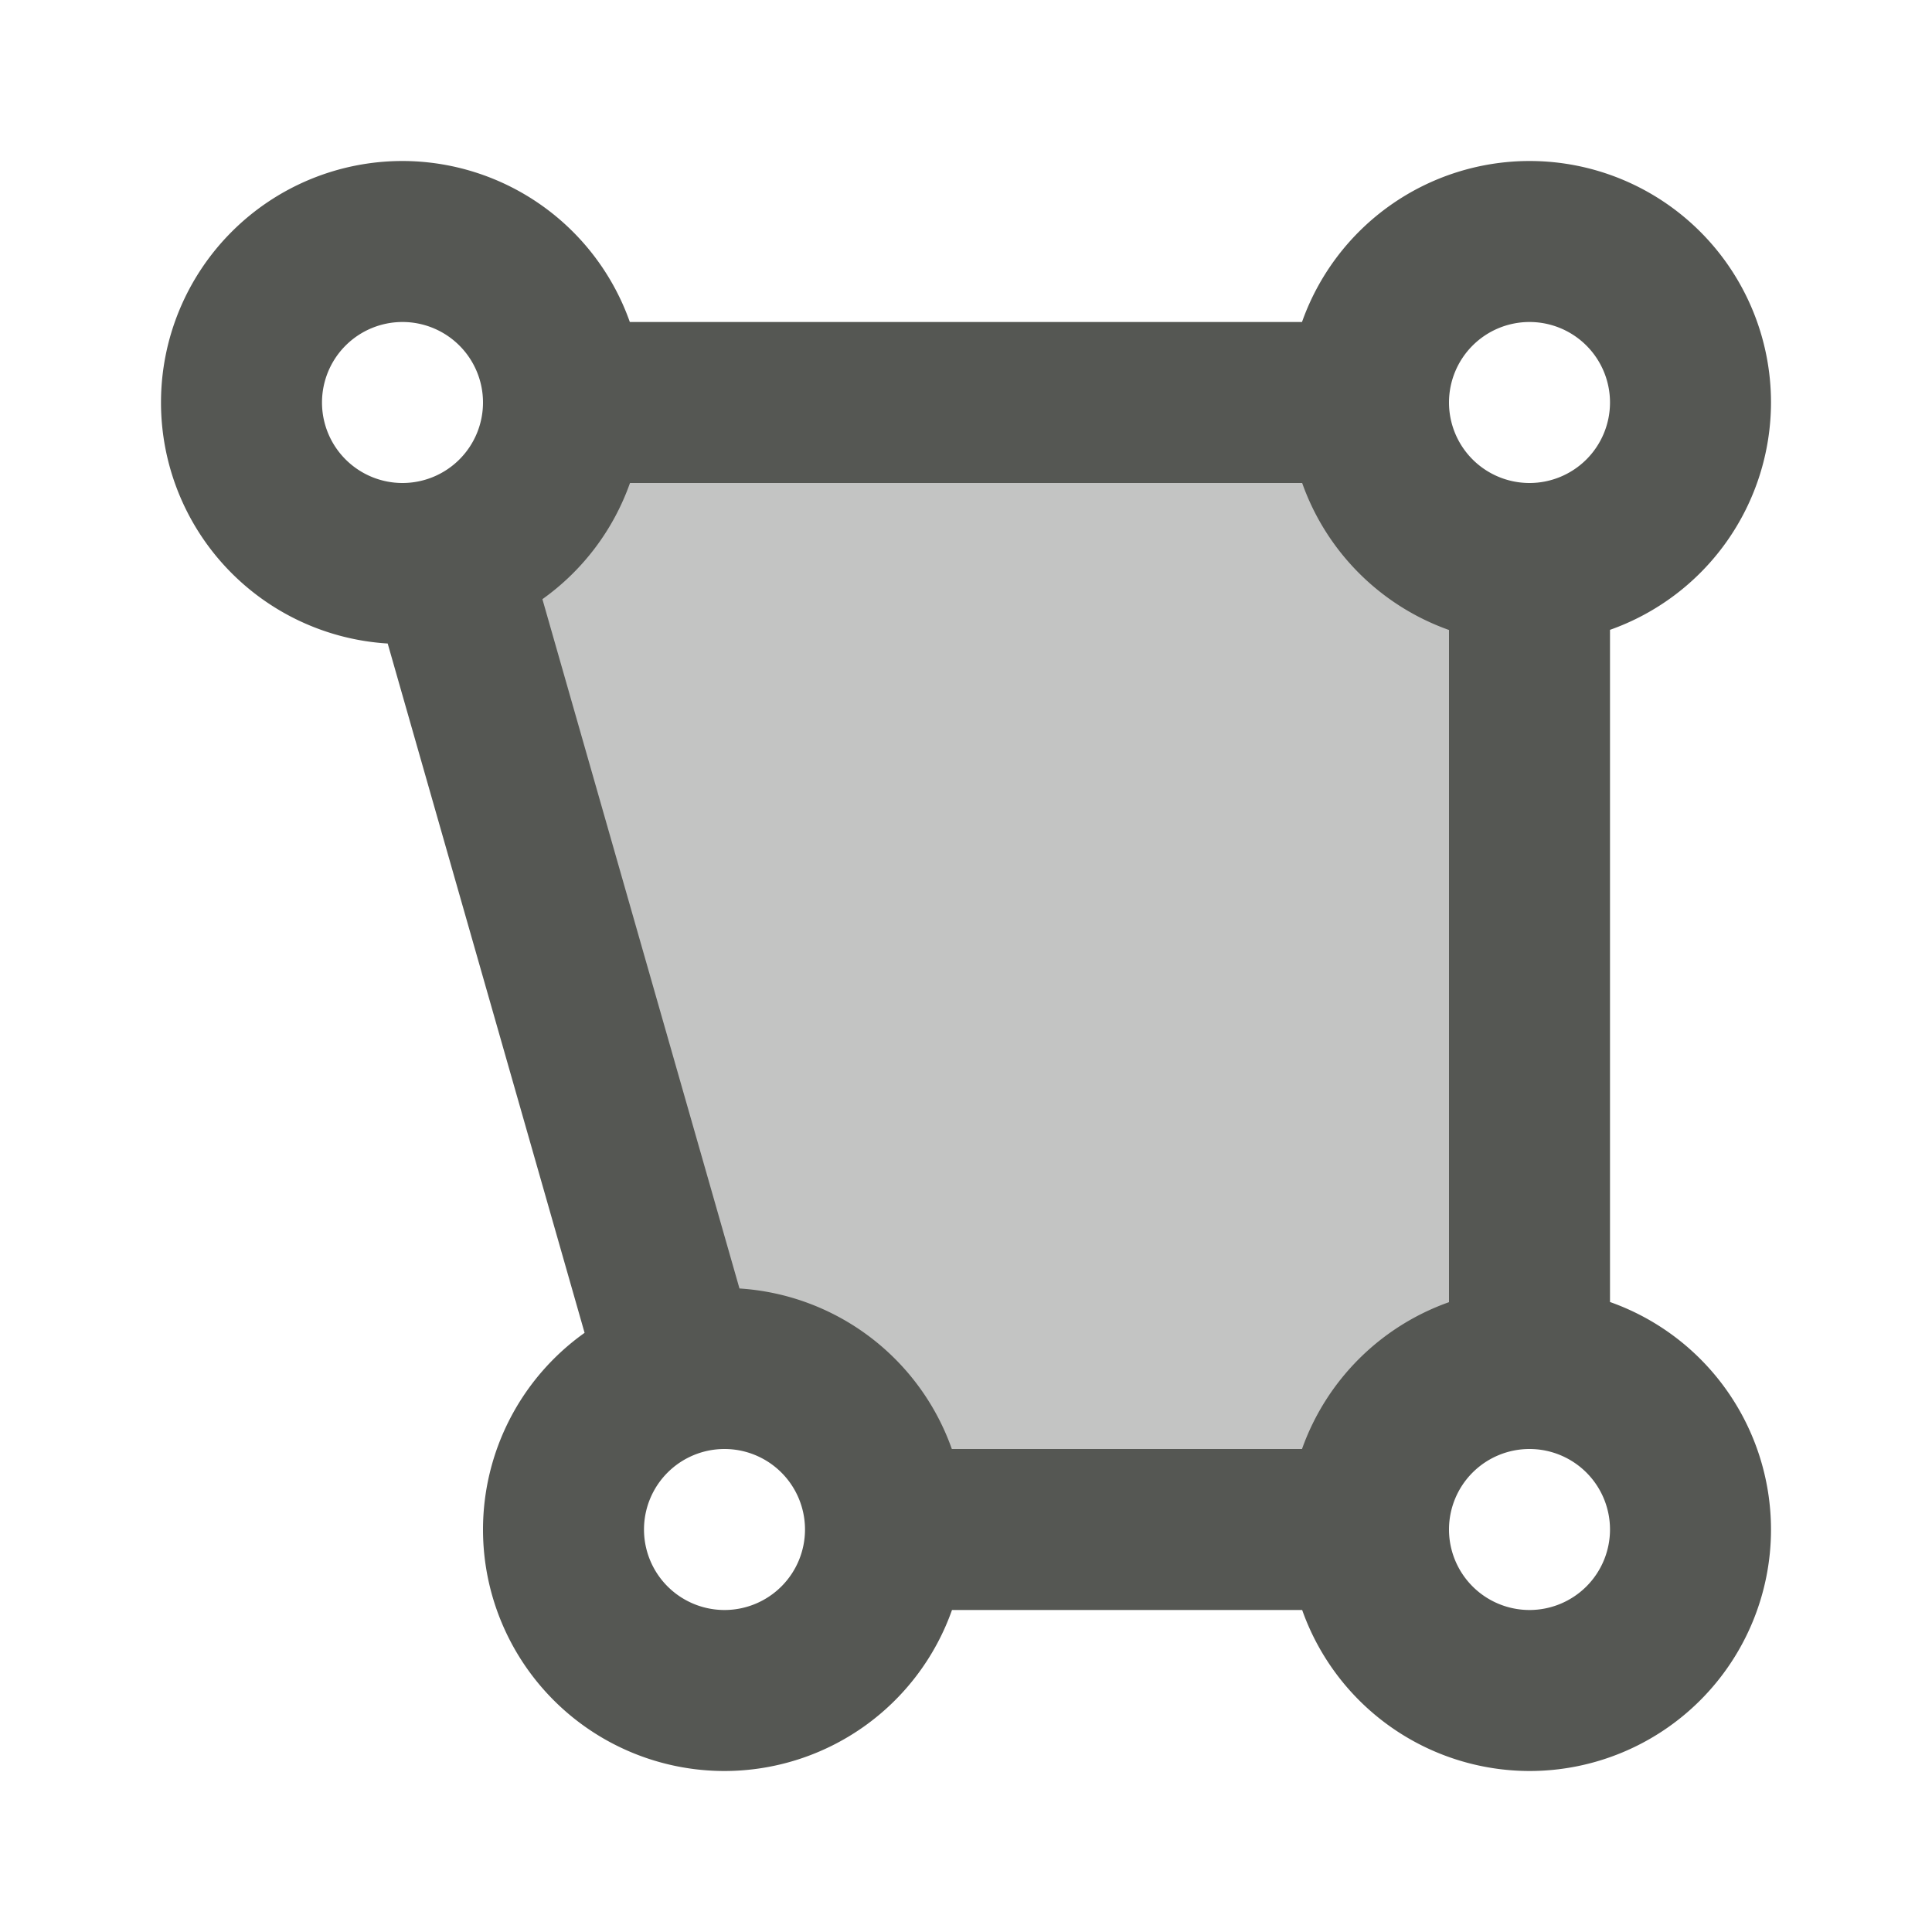 <svg xmlns="http://www.w3.org/2000/svg" viewBox="0 0 24 24">
  <path
     style="opacity:0.35;fill:#555753"
     d="m 5,6 4,12 h 9 V 6 Z"
     />
  <path
     style="fill:#555753"
     d="M 5,2 A 3,3 0 0 0 2,5 3,3 0 0 0 4.816,7.994 L 7.262,16.557 A 3,3 0 0 0 6,19 a 3,3 0 0 0 3,3 3,3 0 0 0 2.826,-2 h 4.35 A 3,3 0 0 0 19,22 3,3 0 0 0 22,19 3,3 0 0 0 20,16.174 V 7.824 A 3,3 0 0 0 22,5 3,3 0 0 0 19,2 3,3 0 0 0 16.174,4 H 7.824 A 3,3 0 0 0 5,2 Z M 5,4 A 1,1 0 0 1 6,5 1,1 0 0 1 5,6 1,1 0 0 1 4,5 1,1 0 0 1 5,4 Z M 19,4 A 1,1 0 0 1 20,5 1,1 0 0 1 19,6 1,1 0 0 1 18,5 1,1 0 0 1 19,4 Z M 7.826,6 H 16.176 A 3,3 0 0 0 18,7.826 V 16.176 A 3,3 0 0 0 16.174,18 H 11.824 A 3,3 0 0 0 9.186,16.006 L 6.738,7.443 A 3,3 0 0 0 7.826,6 Z M 9,18 a 1,1 0 0 1 1,1 1,1 0 0 1 -1,1 1,1 0 0 1 -1,-1 1,1 0 0 1 1,-1 z m 10,0 a 1,1 0 0 1 1,1 1,1 0 0 1 -1,1 1,1 0 0 1 -1,-1 1,1 0 0 1 1,-1 z"
     />
</svg>
